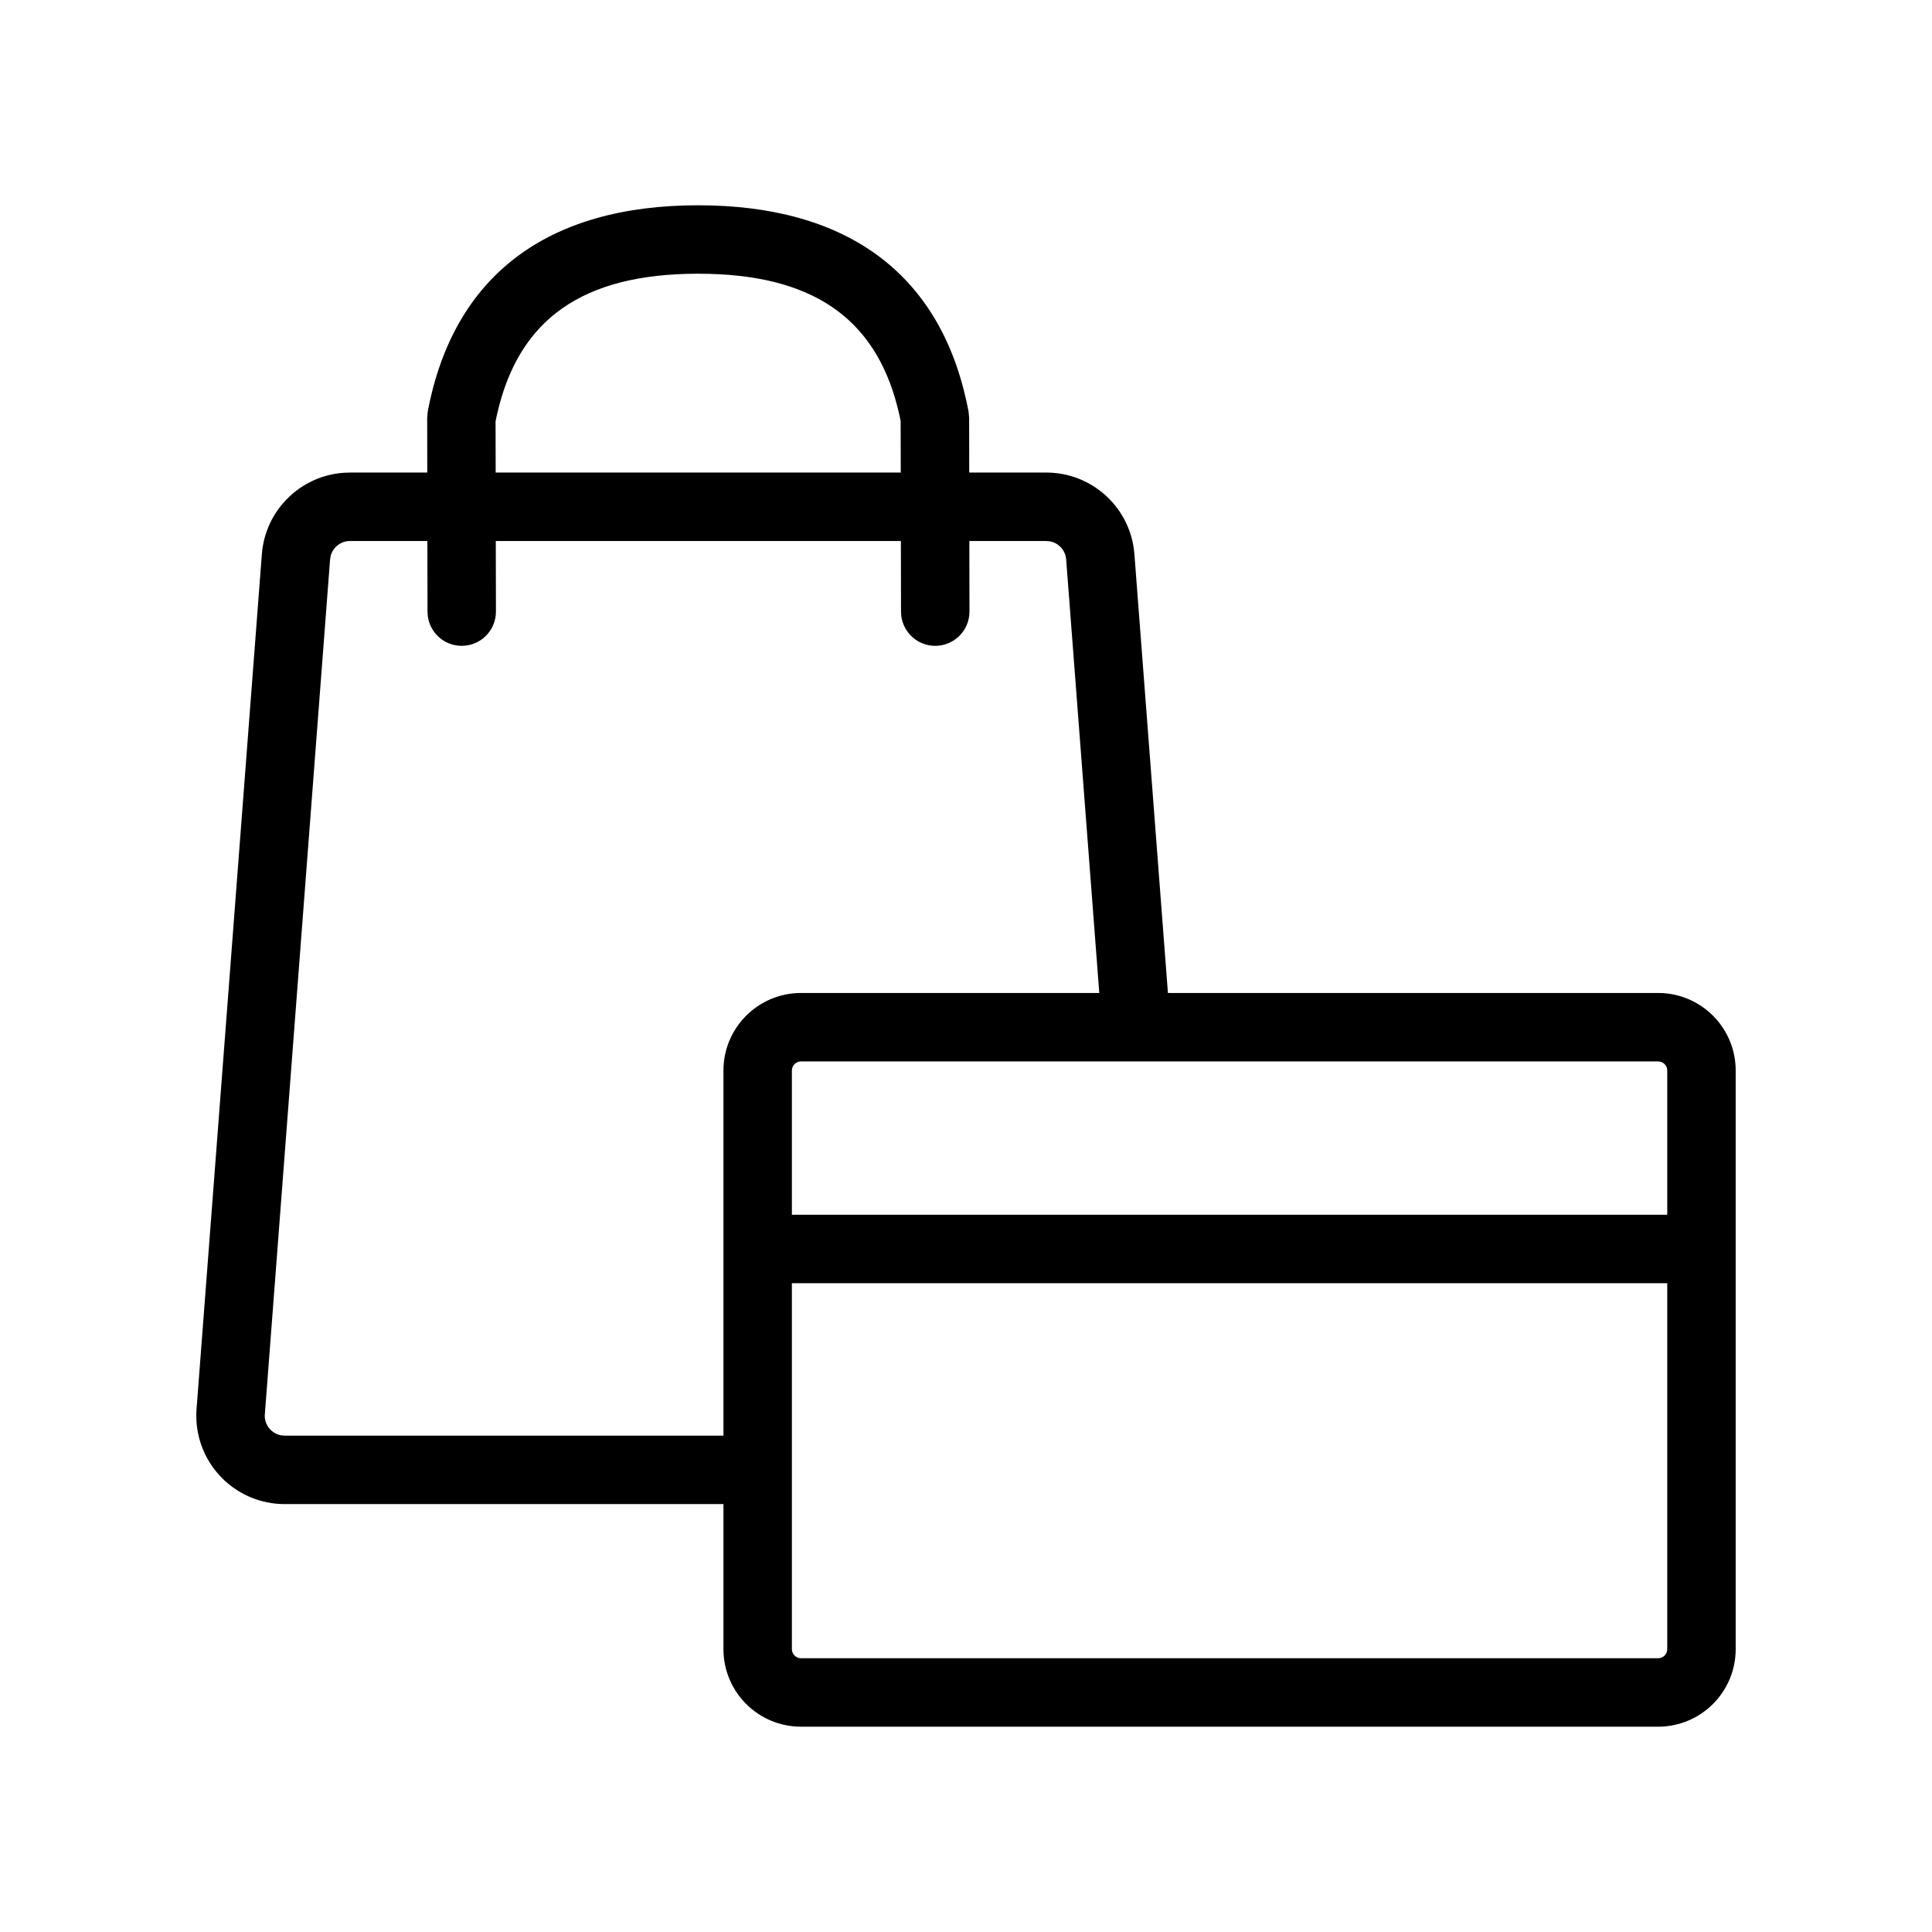 <?xml version="1.0" encoding="UTF-8"?>
<!-- Uploaded to: SVG Repo, www.svgrepo.com, Generator: SVG Repo Mixer Tools -->
<svg fill="#000000" width="800px" height="800px" version="1.1" viewBox="144 144 512 512" xmlns="http://www.w3.org/2000/svg">
 <g>
  <path d="m583.42 407.15h-227.14c-11.355 0-20.559 9.203-20.559 20.555v153.33c0 11.352 9.203 20.555 20.559 20.555h227.14c11.352 0 20.555-9.203 20.555-20.555v-153.33c0-11.352-9.203-20.555-20.555-20.555zm-227.14 18.137h227.14c1.336 0 2.418 1.082 2.418 2.418v153.33c0 1.336-1.082 2.418-2.418 2.418h-227.14c-1.336 0-2.422-1.082-2.422-2.418v-153.33c0-1.336 1.086-2.418 2.422-2.418z"/>
  <path d="m588.95 465.92c5.008 0 9.07 4.062 9.07 9.07 0 4.625-3.461 8.438-7.934 8.996l-1.137 0.074h-238.21c-5.008 0-9.066-4.062-9.066-9.07 0-4.625 3.461-8.438 7.93-8.996l1.137-0.074z"/>
  <path d="m421.27 269.23c11.715 0 21.539 8.629 23.188 20.066l0.172 1.574 9.535 124.82-18.086 1.379-9.535-124.81c-0.184-2.453-2.023-4.406-4.371-4.812l-0.902-0.074h-184.52c-2.461 0-4.547 1.68-5.129 3.992l-0.148 0.895-17.316 226.91c0 2.598 1.871 4.758 4.34 5.207l0.949 0.082h125.66v18.141h-125.66c-12.938 0-23.426-10.492-23.426-23.43l0.016-0.891 0.051-0.895 17.305-226.51c0.891-11.68 10.246-20.816 21.773-21.59l1.586-0.051z"/>
  <path d="m329.02 198.4c39.043 0 63.582 17.742 71.105 51.957l0.547 2.664 0.16 1.676 0.086 51.371c0.008 5.008-4.047 9.078-9.055 9.086-4.621 0.008-8.441-3.445-9.012-7.918l-0.07-1.137-0.098-50.488-0.332-1.629c-5.496-24.586-21.582-36.676-50.496-37.41l-2.836-0.035c-30.703 0-47.66 12.066-53.336 37.445l-0.352 1.672 0.098 50.414c0.008 4.625-3.445 8.445-7.914 9.012l-1.141 0.074c-4.621 0.008-8.441-3.445-9.008-7.918l-0.074-1.137-0.086-51.371 0.156-1.707c6.824-35.957 31.609-54.621 71.656-54.621z"/>
 </g>
</svg>